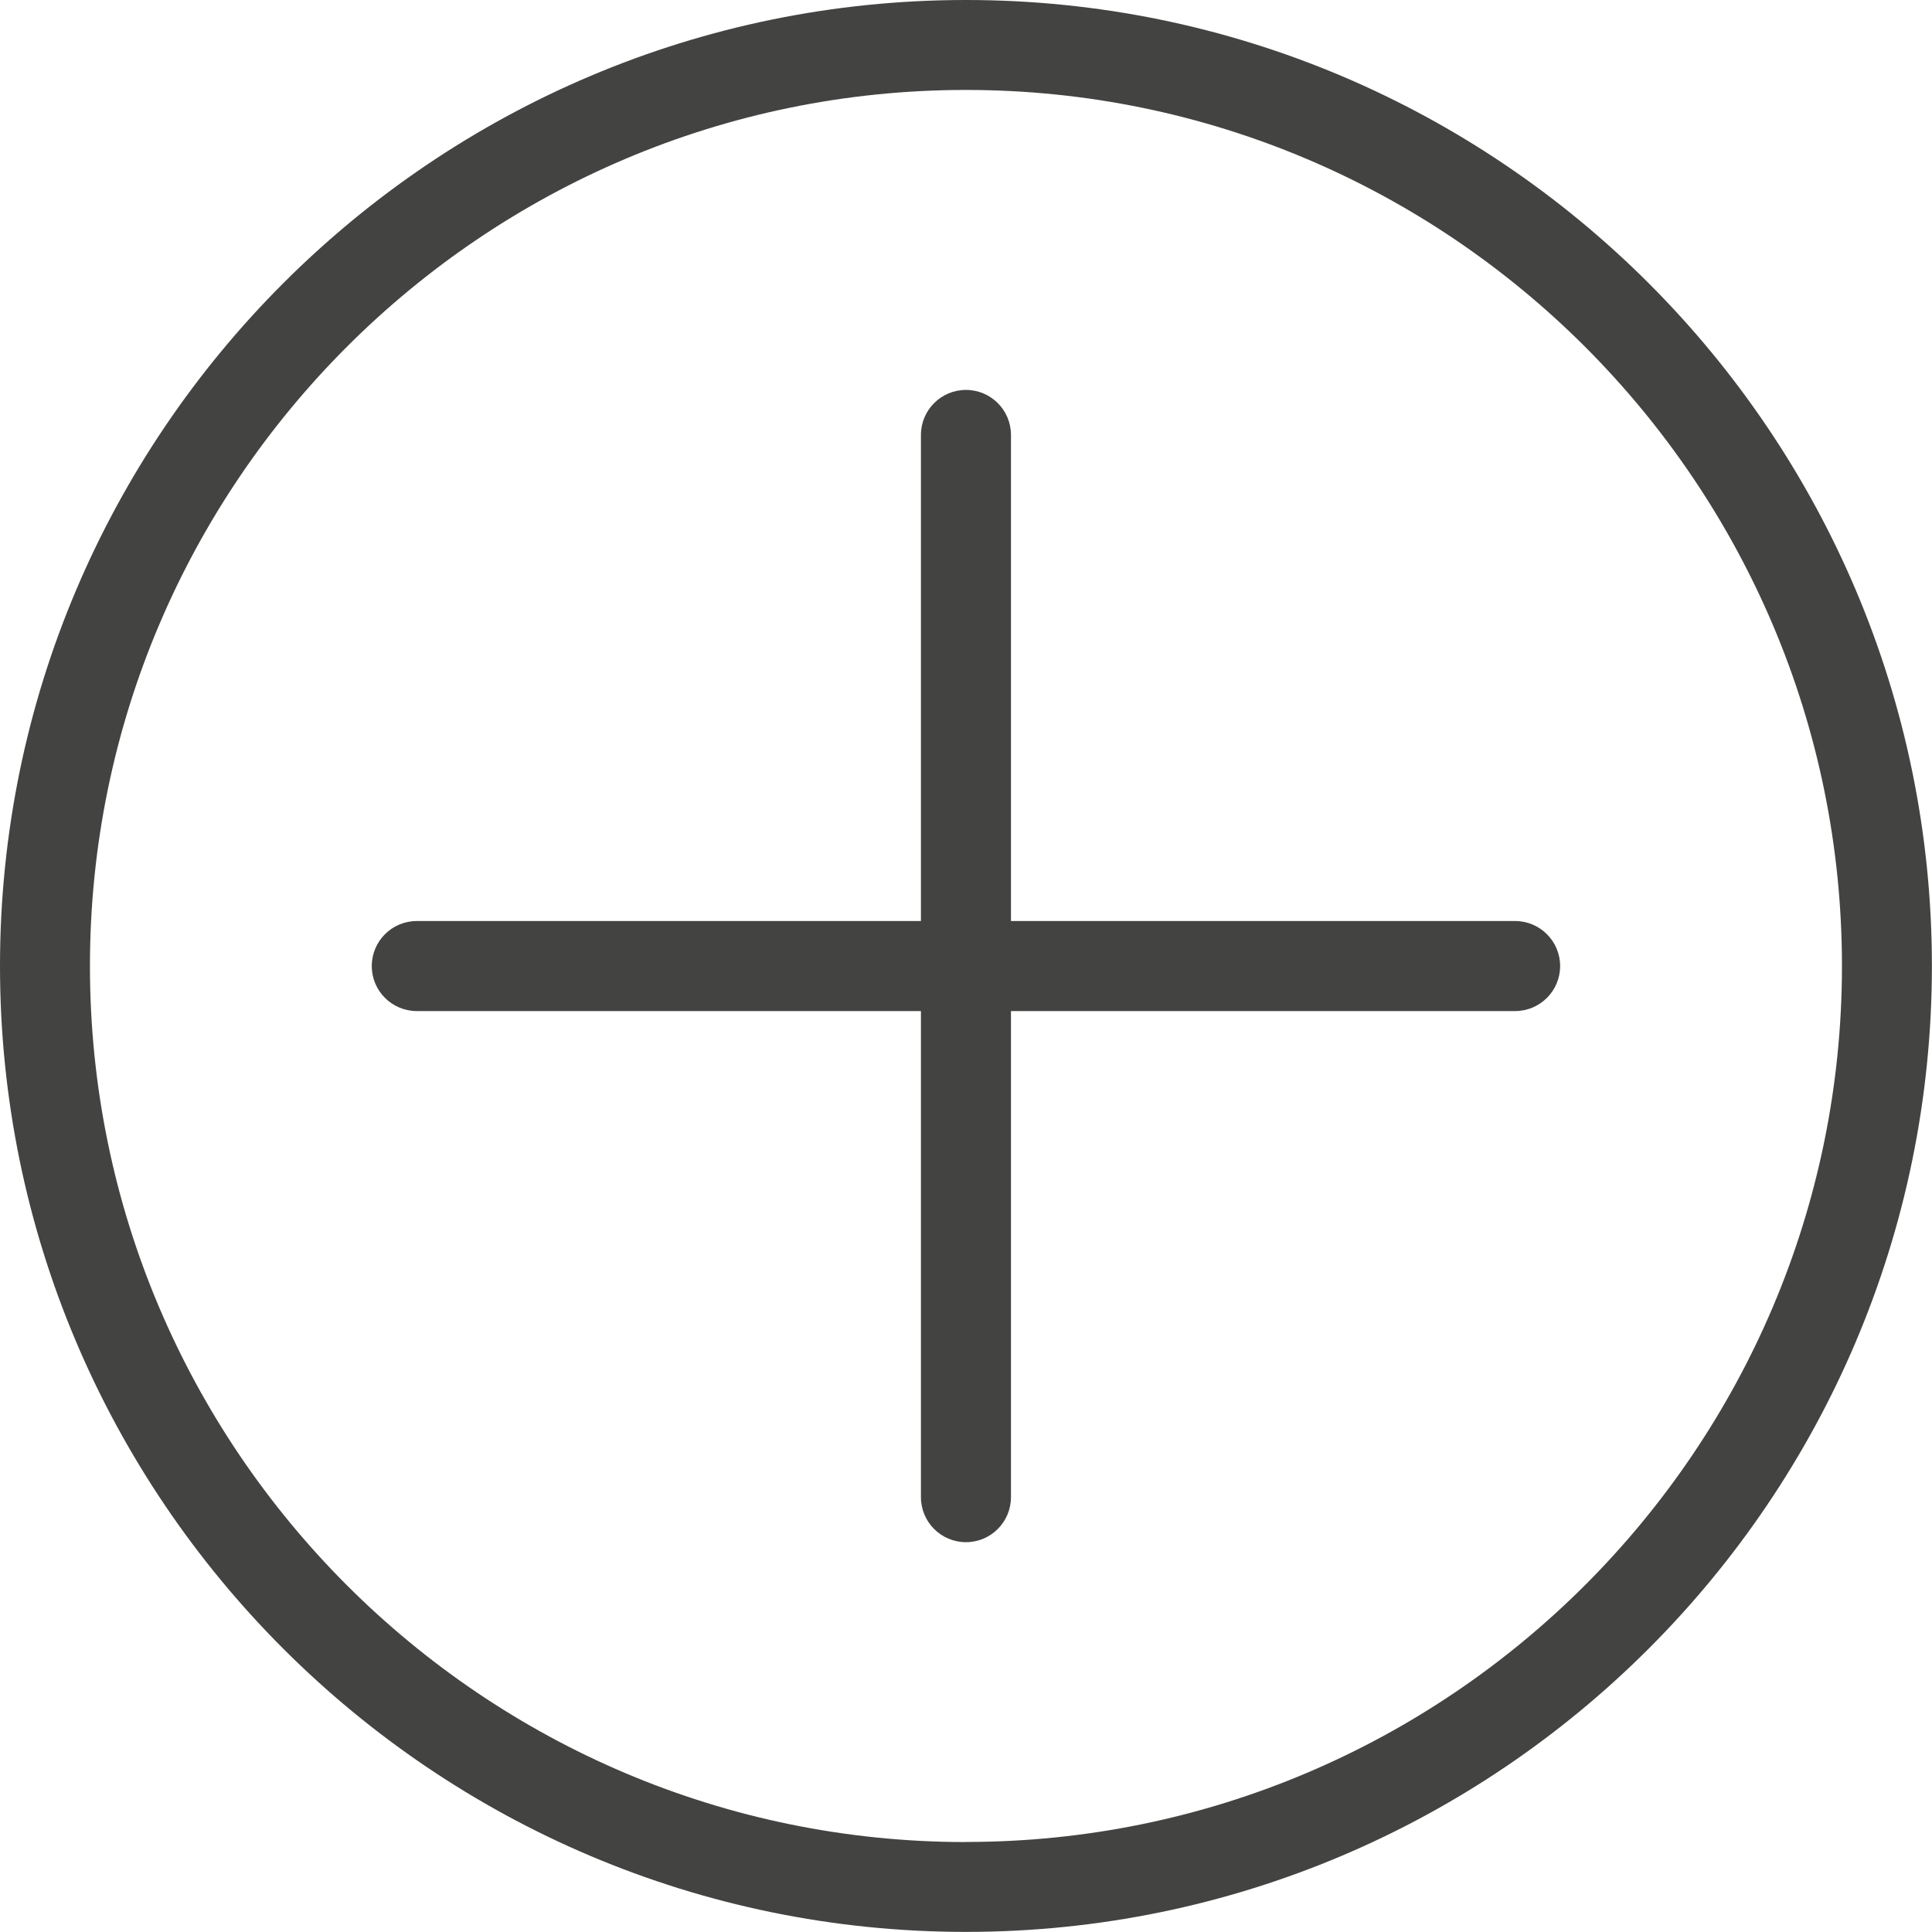 <?xml version="1.0" encoding="UTF-8"?> <svg xmlns="http://www.w3.org/2000/svg" id="Layer_1" viewBox="0 0 201.27 201.27"> <defs> <style>.cls-1{fill:#434342;stroke-width:0px;}</style> </defs> <path class="cls-1" d="m100.63,0C45.14,0,0,45.14,0,100.63s45.14,100.63,100.63,100.63,100.63-45.14,100.63-100.63S156.13,0,100.63,0Zm0,191.9c-50.32,0-91.26-40.94-91.26-91.26S50.31,9.37,100.63,9.37s91.26,40.94,91.26,91.26-40.94,91.26-91.26,91.26Z"></path> <path class="cls-1" d="m157.84,95.95h-52.52v-50.64c0-2.59-2.1-4.69-4.69-4.69s-4.69,2.1-4.69,4.69v50.64h-52.52c-2.59,0-4.69,2.1-4.69,4.69s2.1,4.69,4.69,4.69h52.52v50.64c0,2.59,2.1,4.69,4.69,4.69s4.69-2.1,4.69-4.69v-50.64h52.52c2.59,0,4.69-2.1,4.69-4.69s-2.1-4.69-4.69-4.69Z"></path> </svg> 